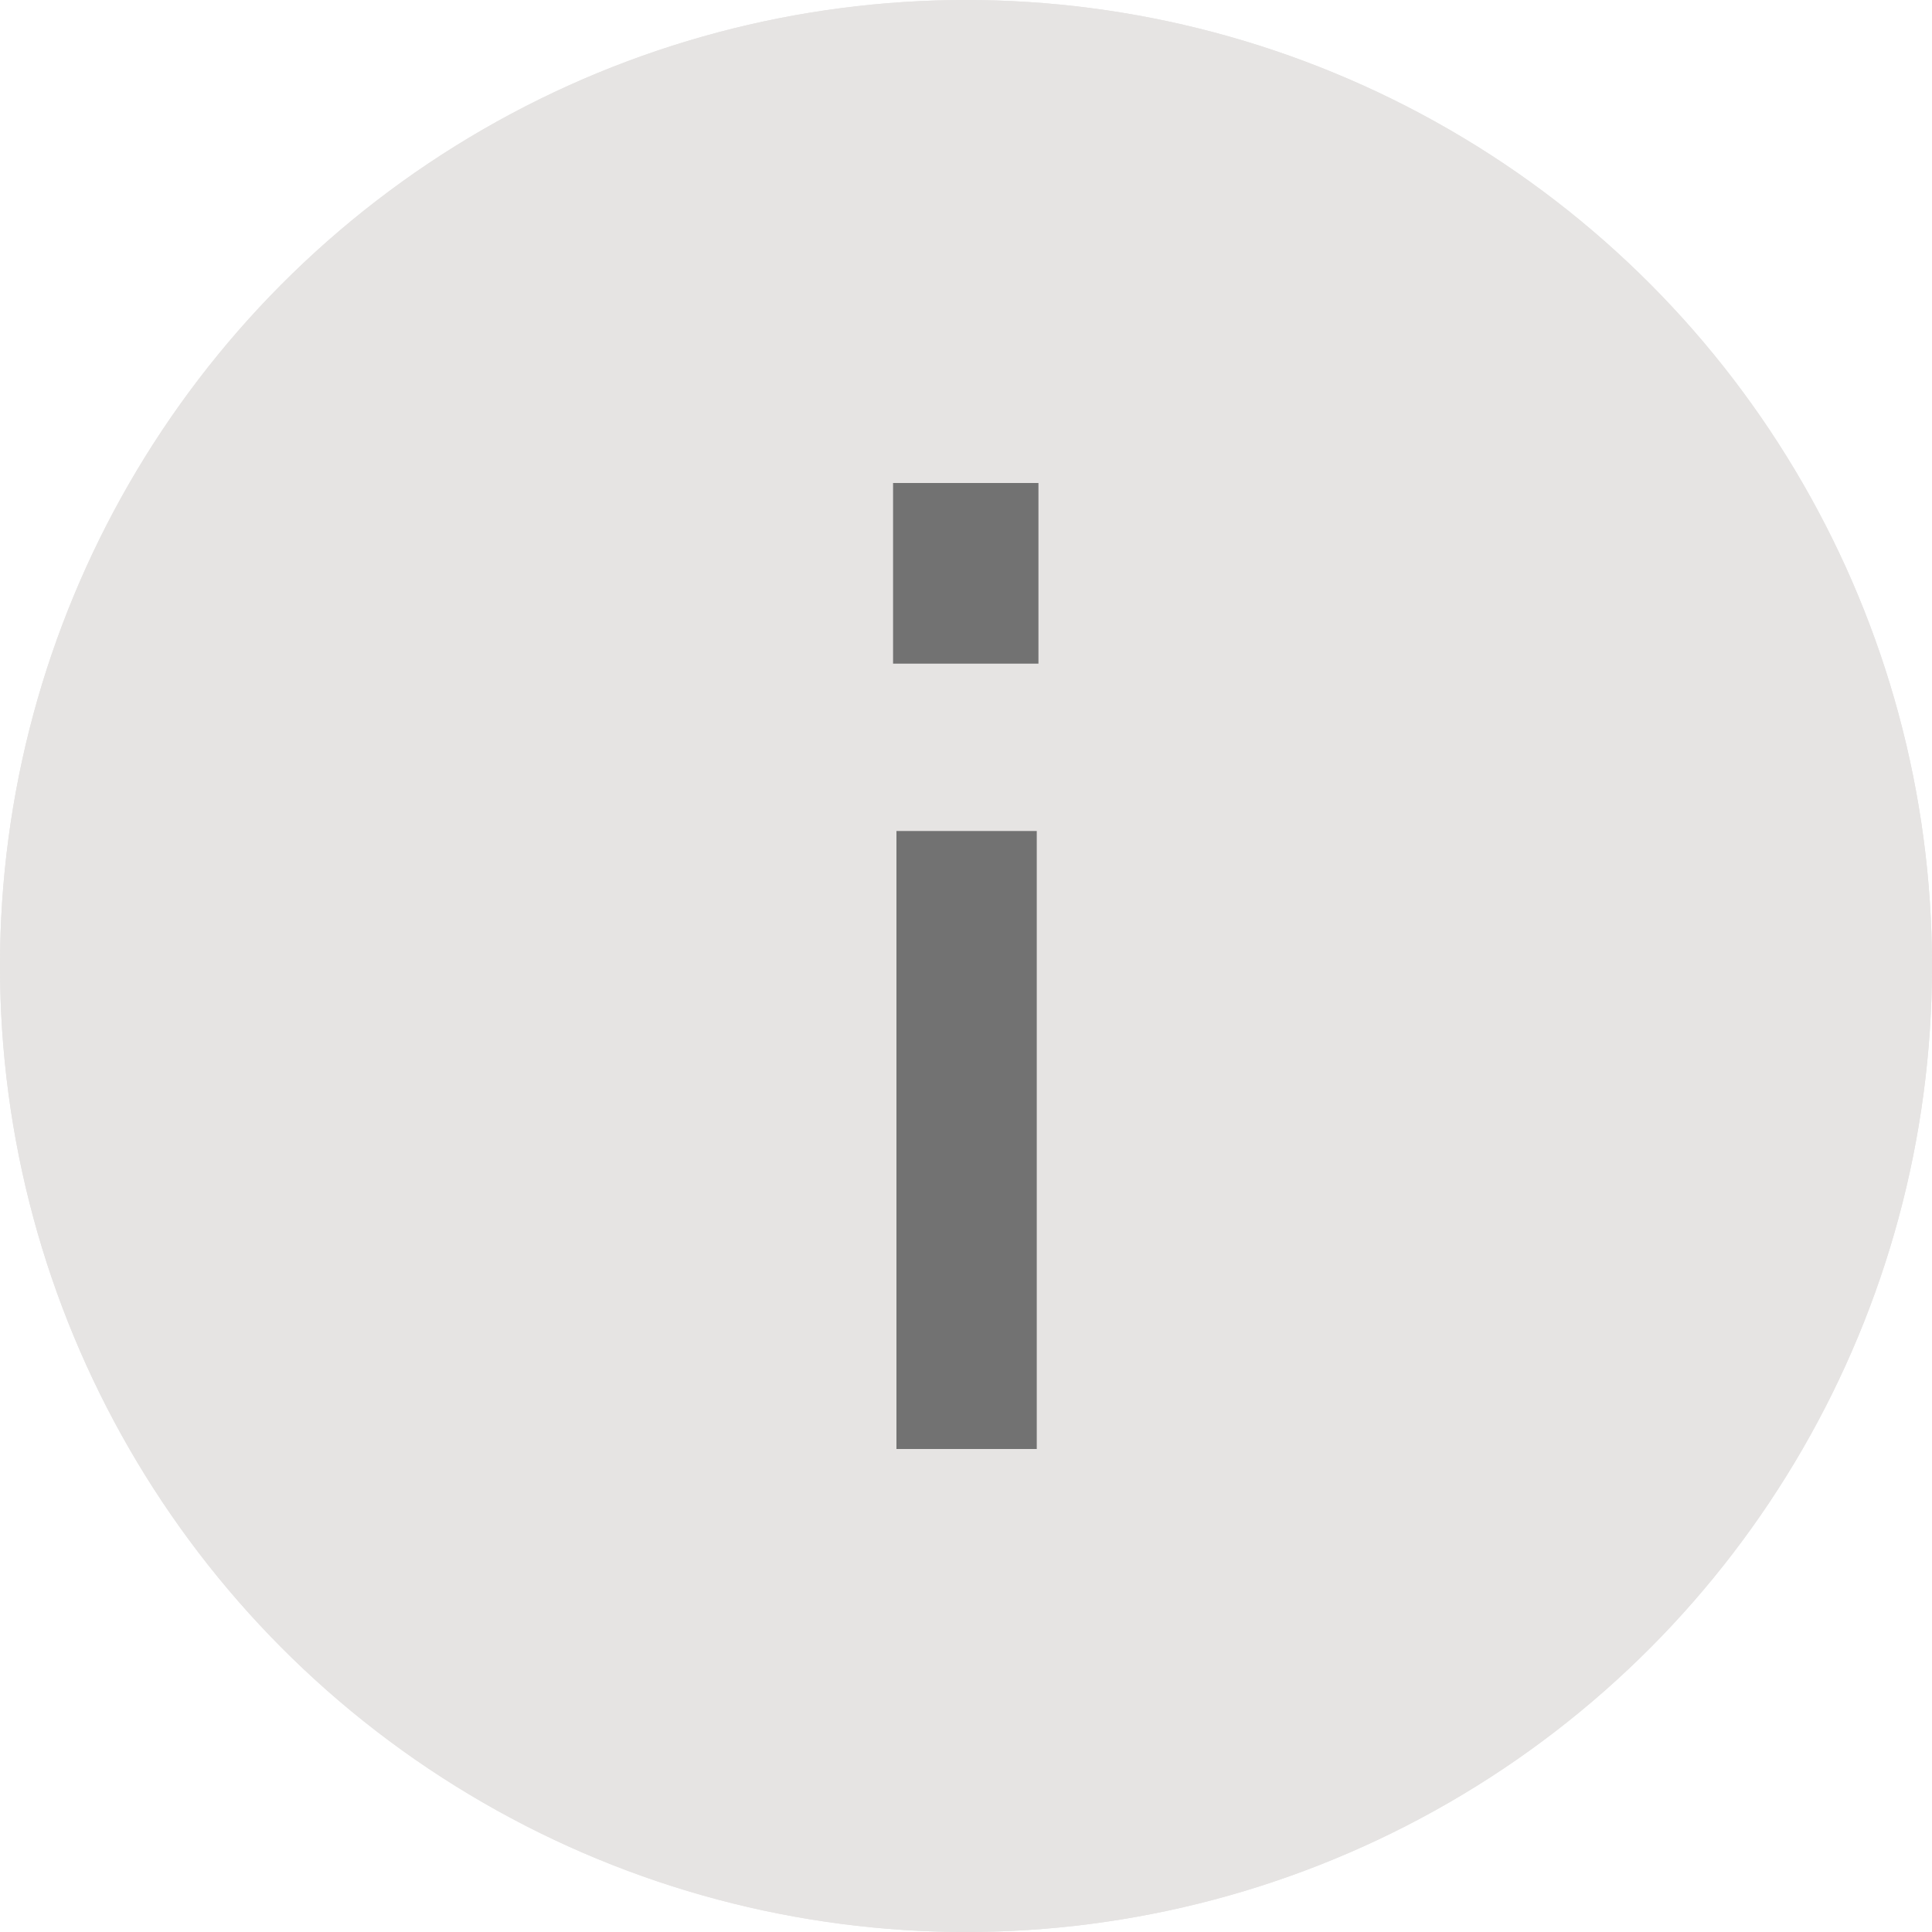 <svg xmlns="http://www.w3.org/2000/svg" fill="none" viewBox="0 0 16 16" height="16" width="16">
<circle stroke-width="0.6" stroke="#E6E4E3" fill="#E6E4E3" r="7.7" cy="8" cx="8"></circle>
<path fill="#727272" d="M7.424 6.882H8.586V13H7.424V6.882ZM7.396 5.496V4.18H8.6V5.496H7.396Z"></path>
<circle stroke-width="0.6" stroke="#E6E4E3" fill="#E6E4E3" r="7.7" cy="8" cx="8"></circle>
<path fill="#727272" d="M7.424 6.882H8.586V12H7.424V6.882ZM7.396 5.496V4H8.6V5.496H7.396Z"></path>
</svg>
